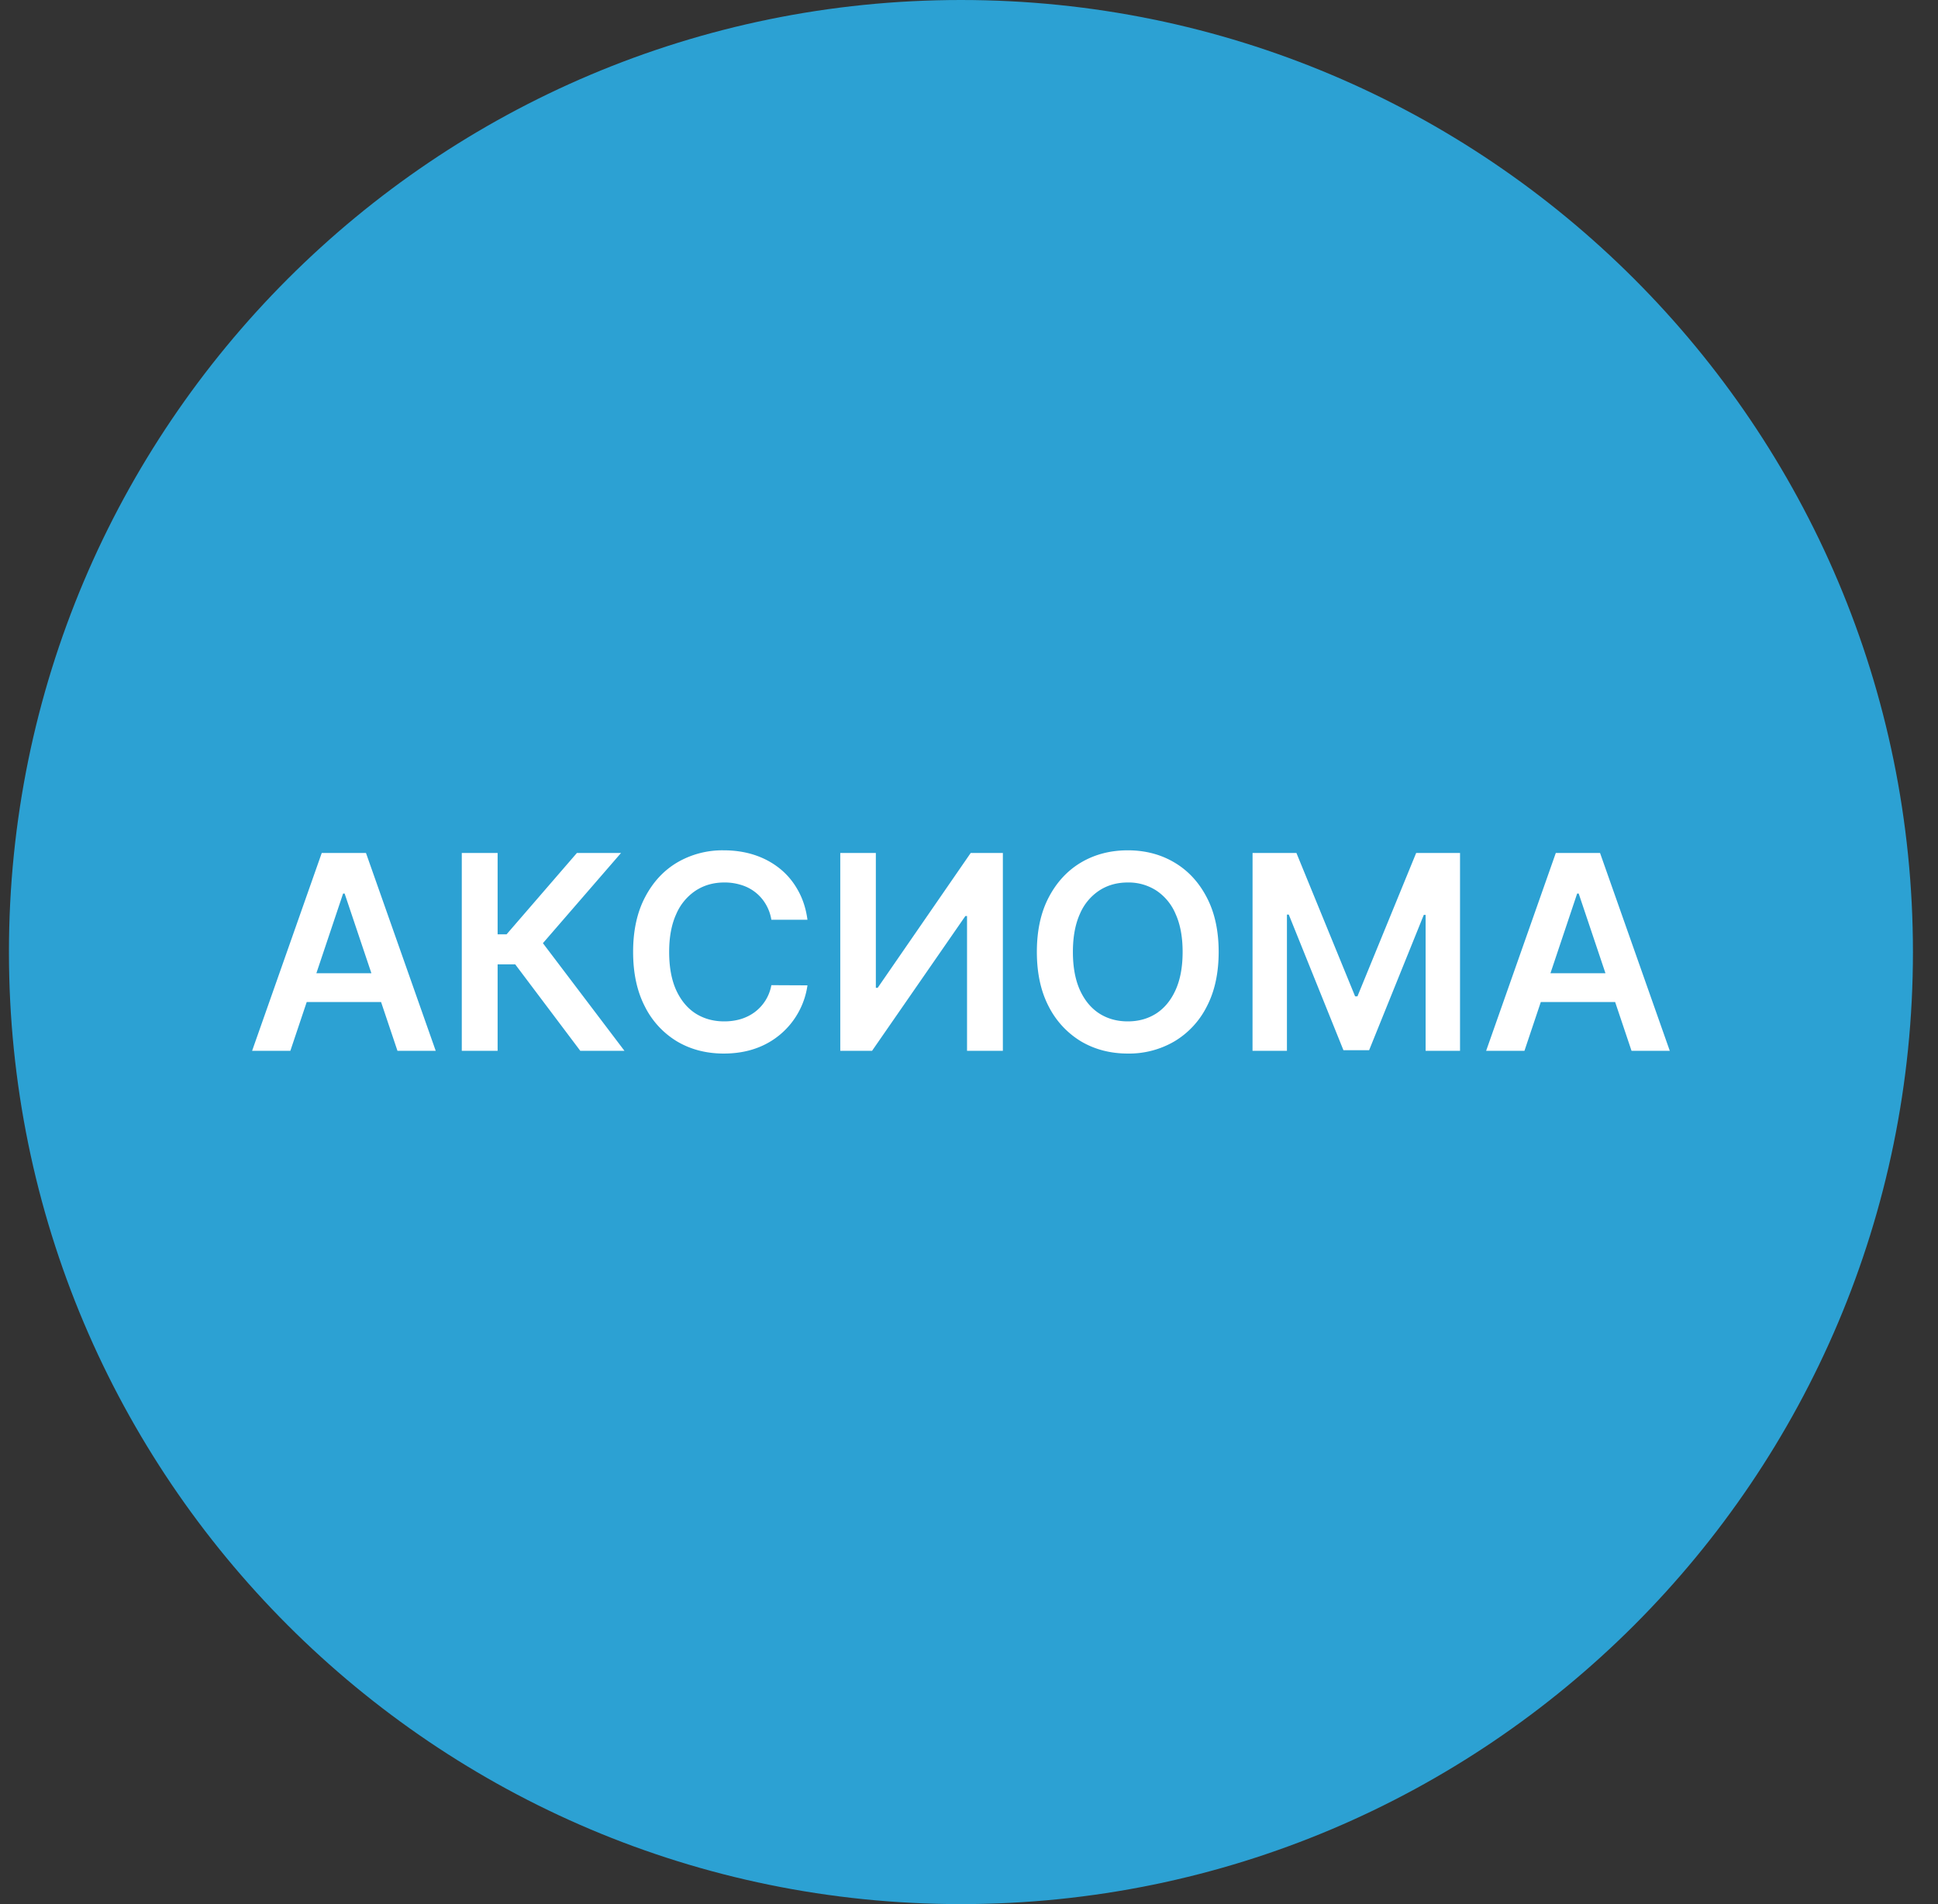 <svg xmlns="http://www.w3.org/2000/svg" width="57" height="56" fill="none" viewBox="0 0 57 56"><rect x="0" y="0" width="57" height="56" fill="#333333" stroke="none"/><g clip-path="url(#a)"><path fill="#2ca1d3" d="M56.263 28c0-15.464-12.536-28-28-28s-28 12.536-28 28 12.536 28 28 28 28-12.536 28-28"/><path fill="#fff" d="M44.837 30.904H43.71l2.049-5.818h1.301l2.051 5.818h-1.125l-1.554-4.625h-.045zm.036-2.281h3.069v.846h-3.068zM36.84 25.086h1.29l1.726 4.216h.069l1.727-4.216h1.29v5.818H41.93v-3.997h-.054l-1.608 3.98h-.755l-1.608-3.989h-.054v4.006h-1.012zM35.843 27.996q0 .94-.352 1.611a2.5 2.5 0 0 1-.955 1.023 2.64 2.64 0 0 1-1.366.355q-.764 0-1.37-.355a2.54 2.54 0 0 1-.954-1.026q-.35-.67-.35-1.608 0-.94.35-1.607.353-.671.954-1.026.605-.355 1.37-.355t1.366.355q.606.356.955 1.026.352.667.352 1.607m-1.06 0q0-.66-.207-1.116a1.54 1.54 0 0 0-.568-.69 1.5 1.5 0 0 0-.838-.236q-.475 0-.838.236a1.55 1.55 0 0 0-.571.69q-.205.455-.205 1.116 0 .663.205 1.12.207.455.57.69.364.233.839.233.474 0 .838-.233.363-.236.568-.69.207-.457.207-1.12M24.714 25.086h1.046v3.966h.054l2.736-3.966h.946v5.818h-1.054v-3.963h-.049l-2.744 3.963h-.935zM23.75 27.05h-1.063a1.3 1.3 0 0 0-.168-.463 1.25 1.25 0 0 0-.719-.56 1.6 1.6 0 0 0-.497-.073q-.474 0-.84.238a1.57 1.57 0 0 0-.575.694q-.207.455-.207 1.11 0 .668.207 1.125.21.455.574.688.367.23.838.23.262 0 .489-.068.23-.071.412-.207a1.266 1.266 0 0 0 .486-.79l1.062.005a2.3 2.3 0 0 1-.258.779 2.3 2.3 0 0 1-1.259 1.074q-.427.153-.946.153-.767 0-1.37-.355a2.5 2.5 0 0 1-.948-1.026q-.347-.67-.347-1.608 0-.94.35-1.607.35-.671.951-1.026a2.63 2.63 0 0 1 1.364-.355q.486 0 .903.136.418.137.745.4.327.262.537.643.213.378.278.863M17.067 30.904l-1.914-2.543h-.517v2.543h-1.054v-5.818h1.054v2.392h.264l2.068-2.392h1.298l-2.298 2.653 2.398 3.165zM8.54 30.904H7.415l2.048-5.818h1.301l2.051 5.818H11.69l-1.554-4.625h-.045zm.037-2.281h3.068v.846H8.577z"/></g><defs><clipPath id="a"><path fill="#fff" d="M.263 0h56v56h-56z"/></clipPath></defs></svg>